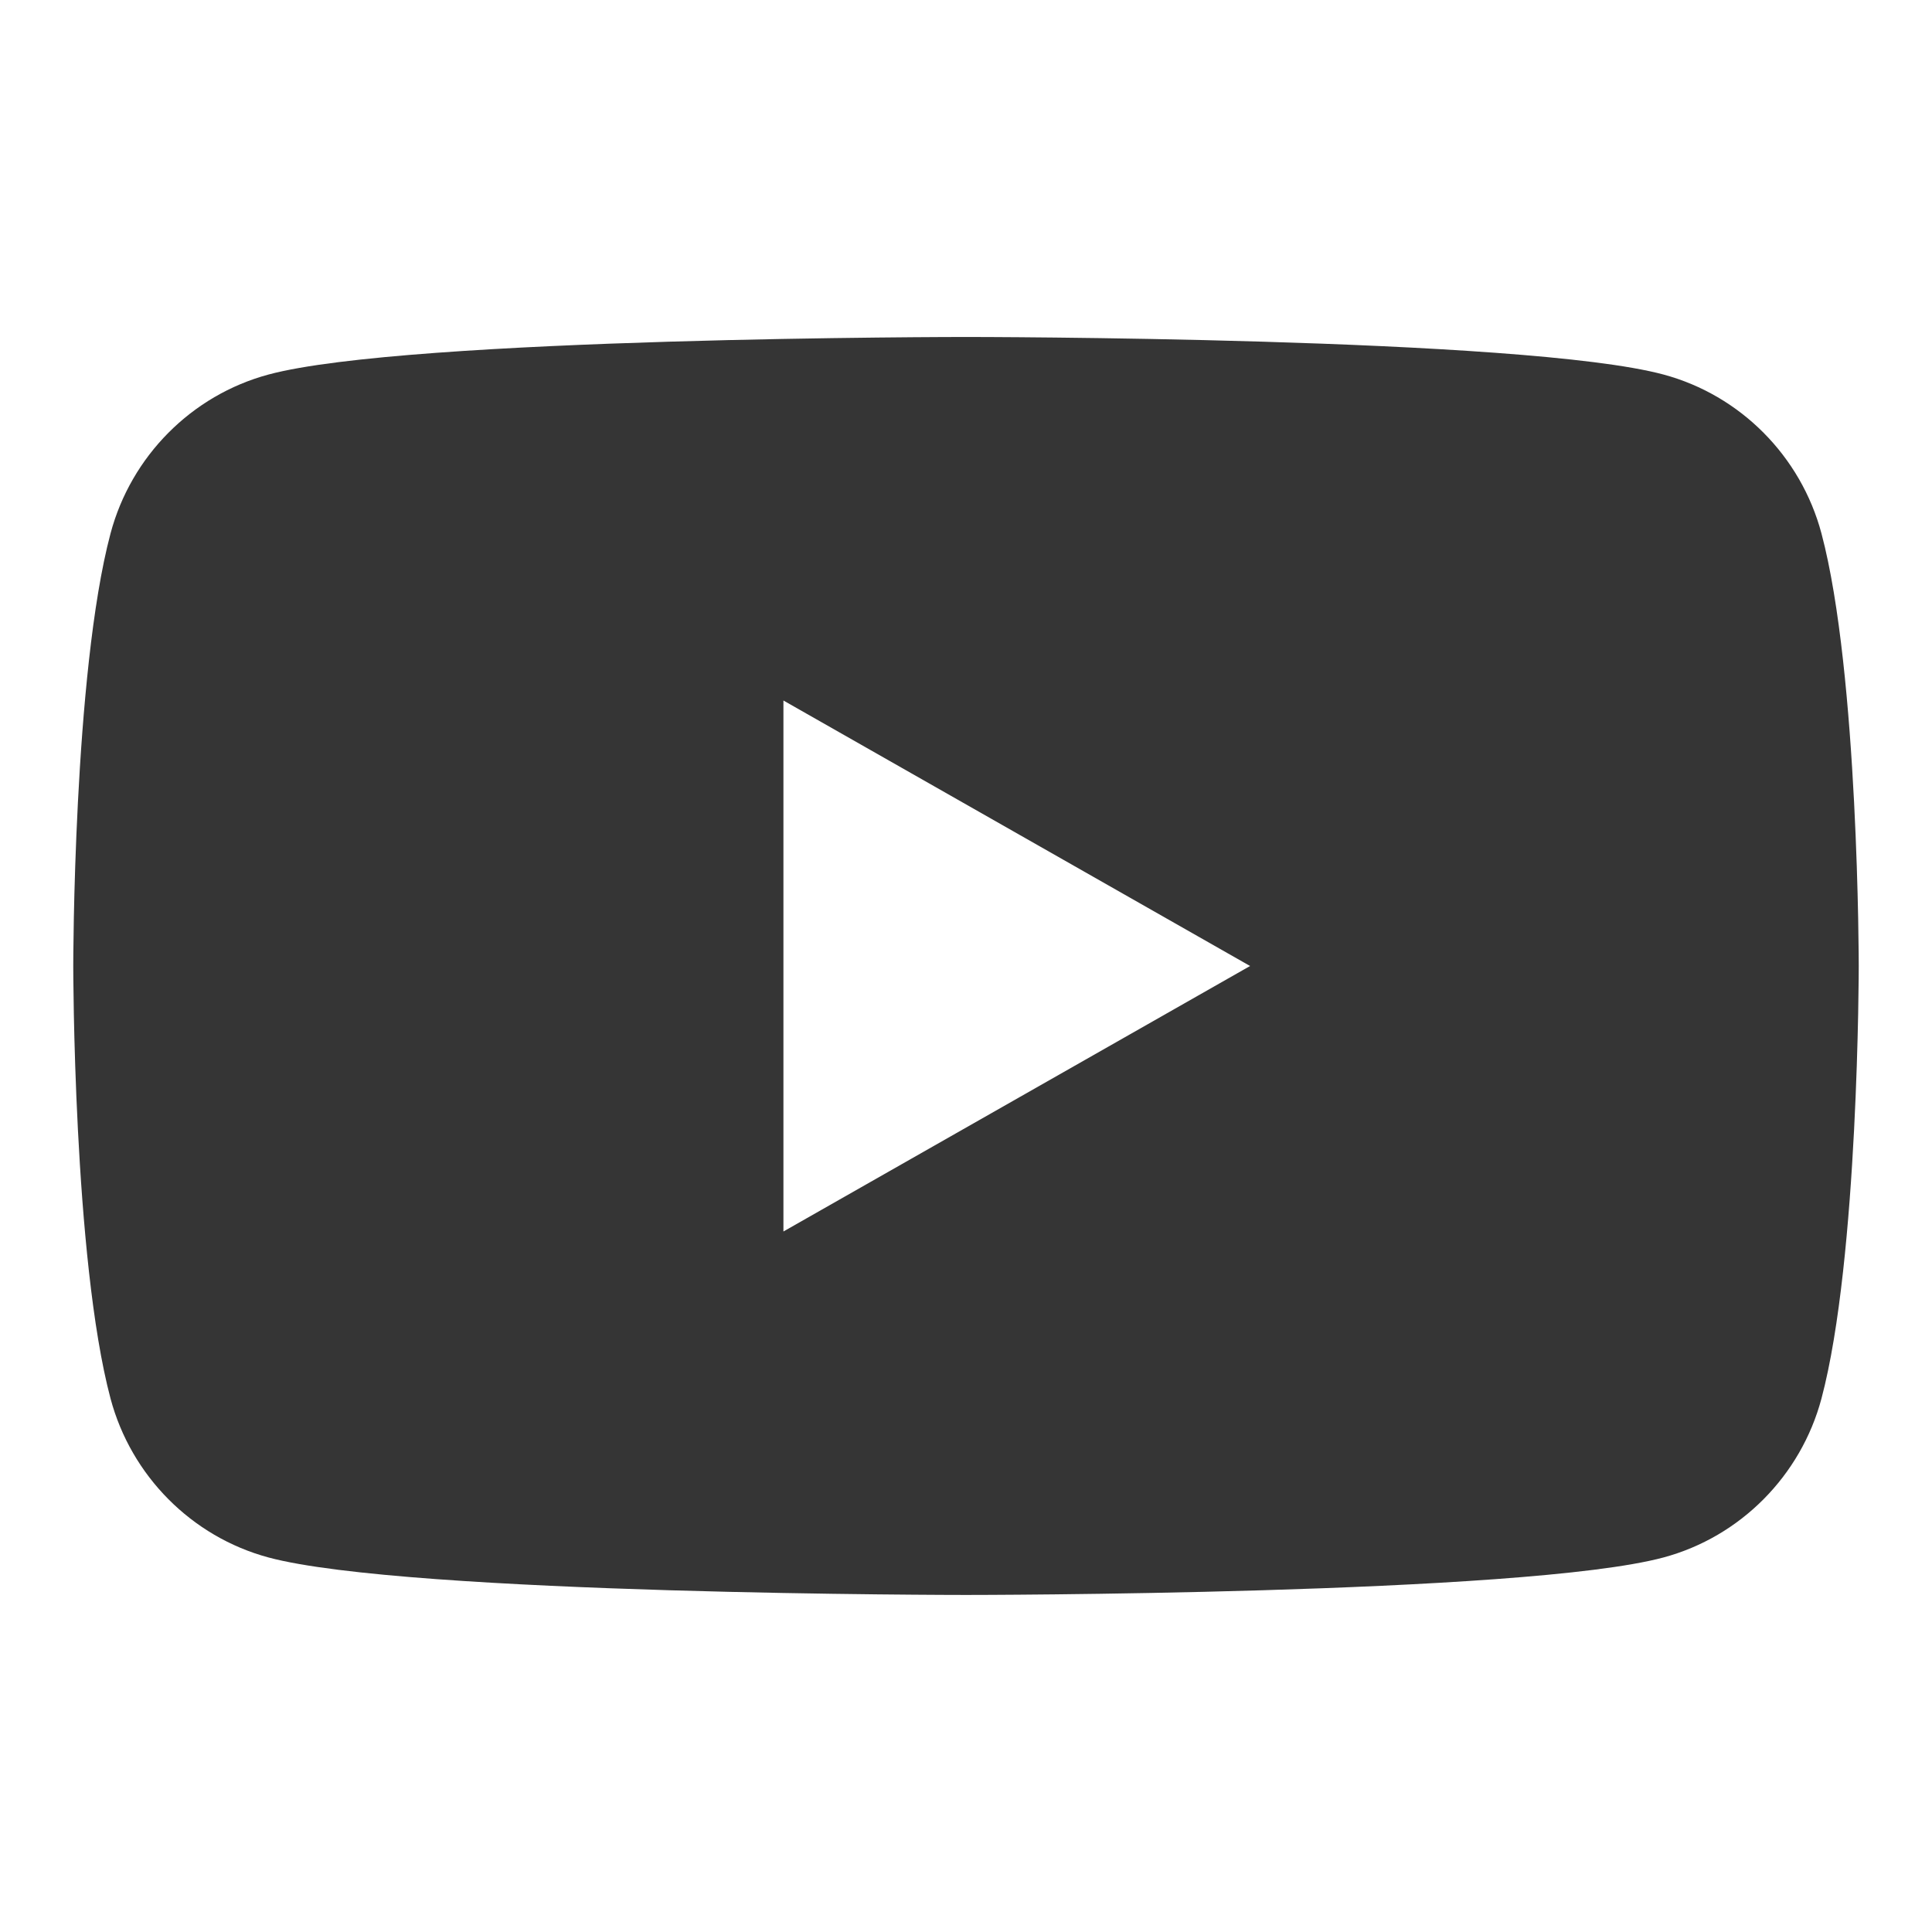 <?xml version="1.0" encoding="UTF-8"?>
<svg width="24px" height="24px" viewBox="0 0 24 24" version="1.1" xmlns="http://www.w3.org/2000/svg" xmlns:xlink="http://www.w3.org/1999/xlink">
    <title>icon_youtube</title>
    <g id="Symbols" stroke="none" stroke-width="1" fill="none" fill-rule="evenodd">
        <g id="icon/24x24/icon_youtube">
            <path d="M12,24 L12,24 C5.372,24 0,18.627 0,12 C0,5.373 5.372,0 12,0 C18.627,0 24,5.373 24,12 C24,18.627 18.627,24 12,24 Z" id="Stroke-1"></path>
            <path d="M9.732,15.298 L9.732,8.702 L15.529,12 L9.732,15.298 Z M22.627,6.627 C22.371,5.666 21.619,4.91 20.666,4.653 C18.935,4.186 12,4.186 12,4.186 C12,4.186 5.064,4.186 3.334,4.653 C2.381,4.91 1.629,5.666 1.373,6.627 C0.91,8.368 0.91,12 0.91,12 C0.91,12 0.91,15.632 1.373,17.373 C1.629,18.333 2.381,19.09 3.334,19.347 C5.064,19.813 12,19.813 12,19.813 C12,19.813 18.935,19.813 20.666,19.347 C21.619,19.09 22.371,18.333 22.627,17.373 C23.09,15.632 23.09,12 23.09,12 C23.09,12 23.09,8.368 22.627,6.627 L22.627,6.627 Z" id="Fill-3" fill="#353535"></path>
        </g>
    </g>
</svg>